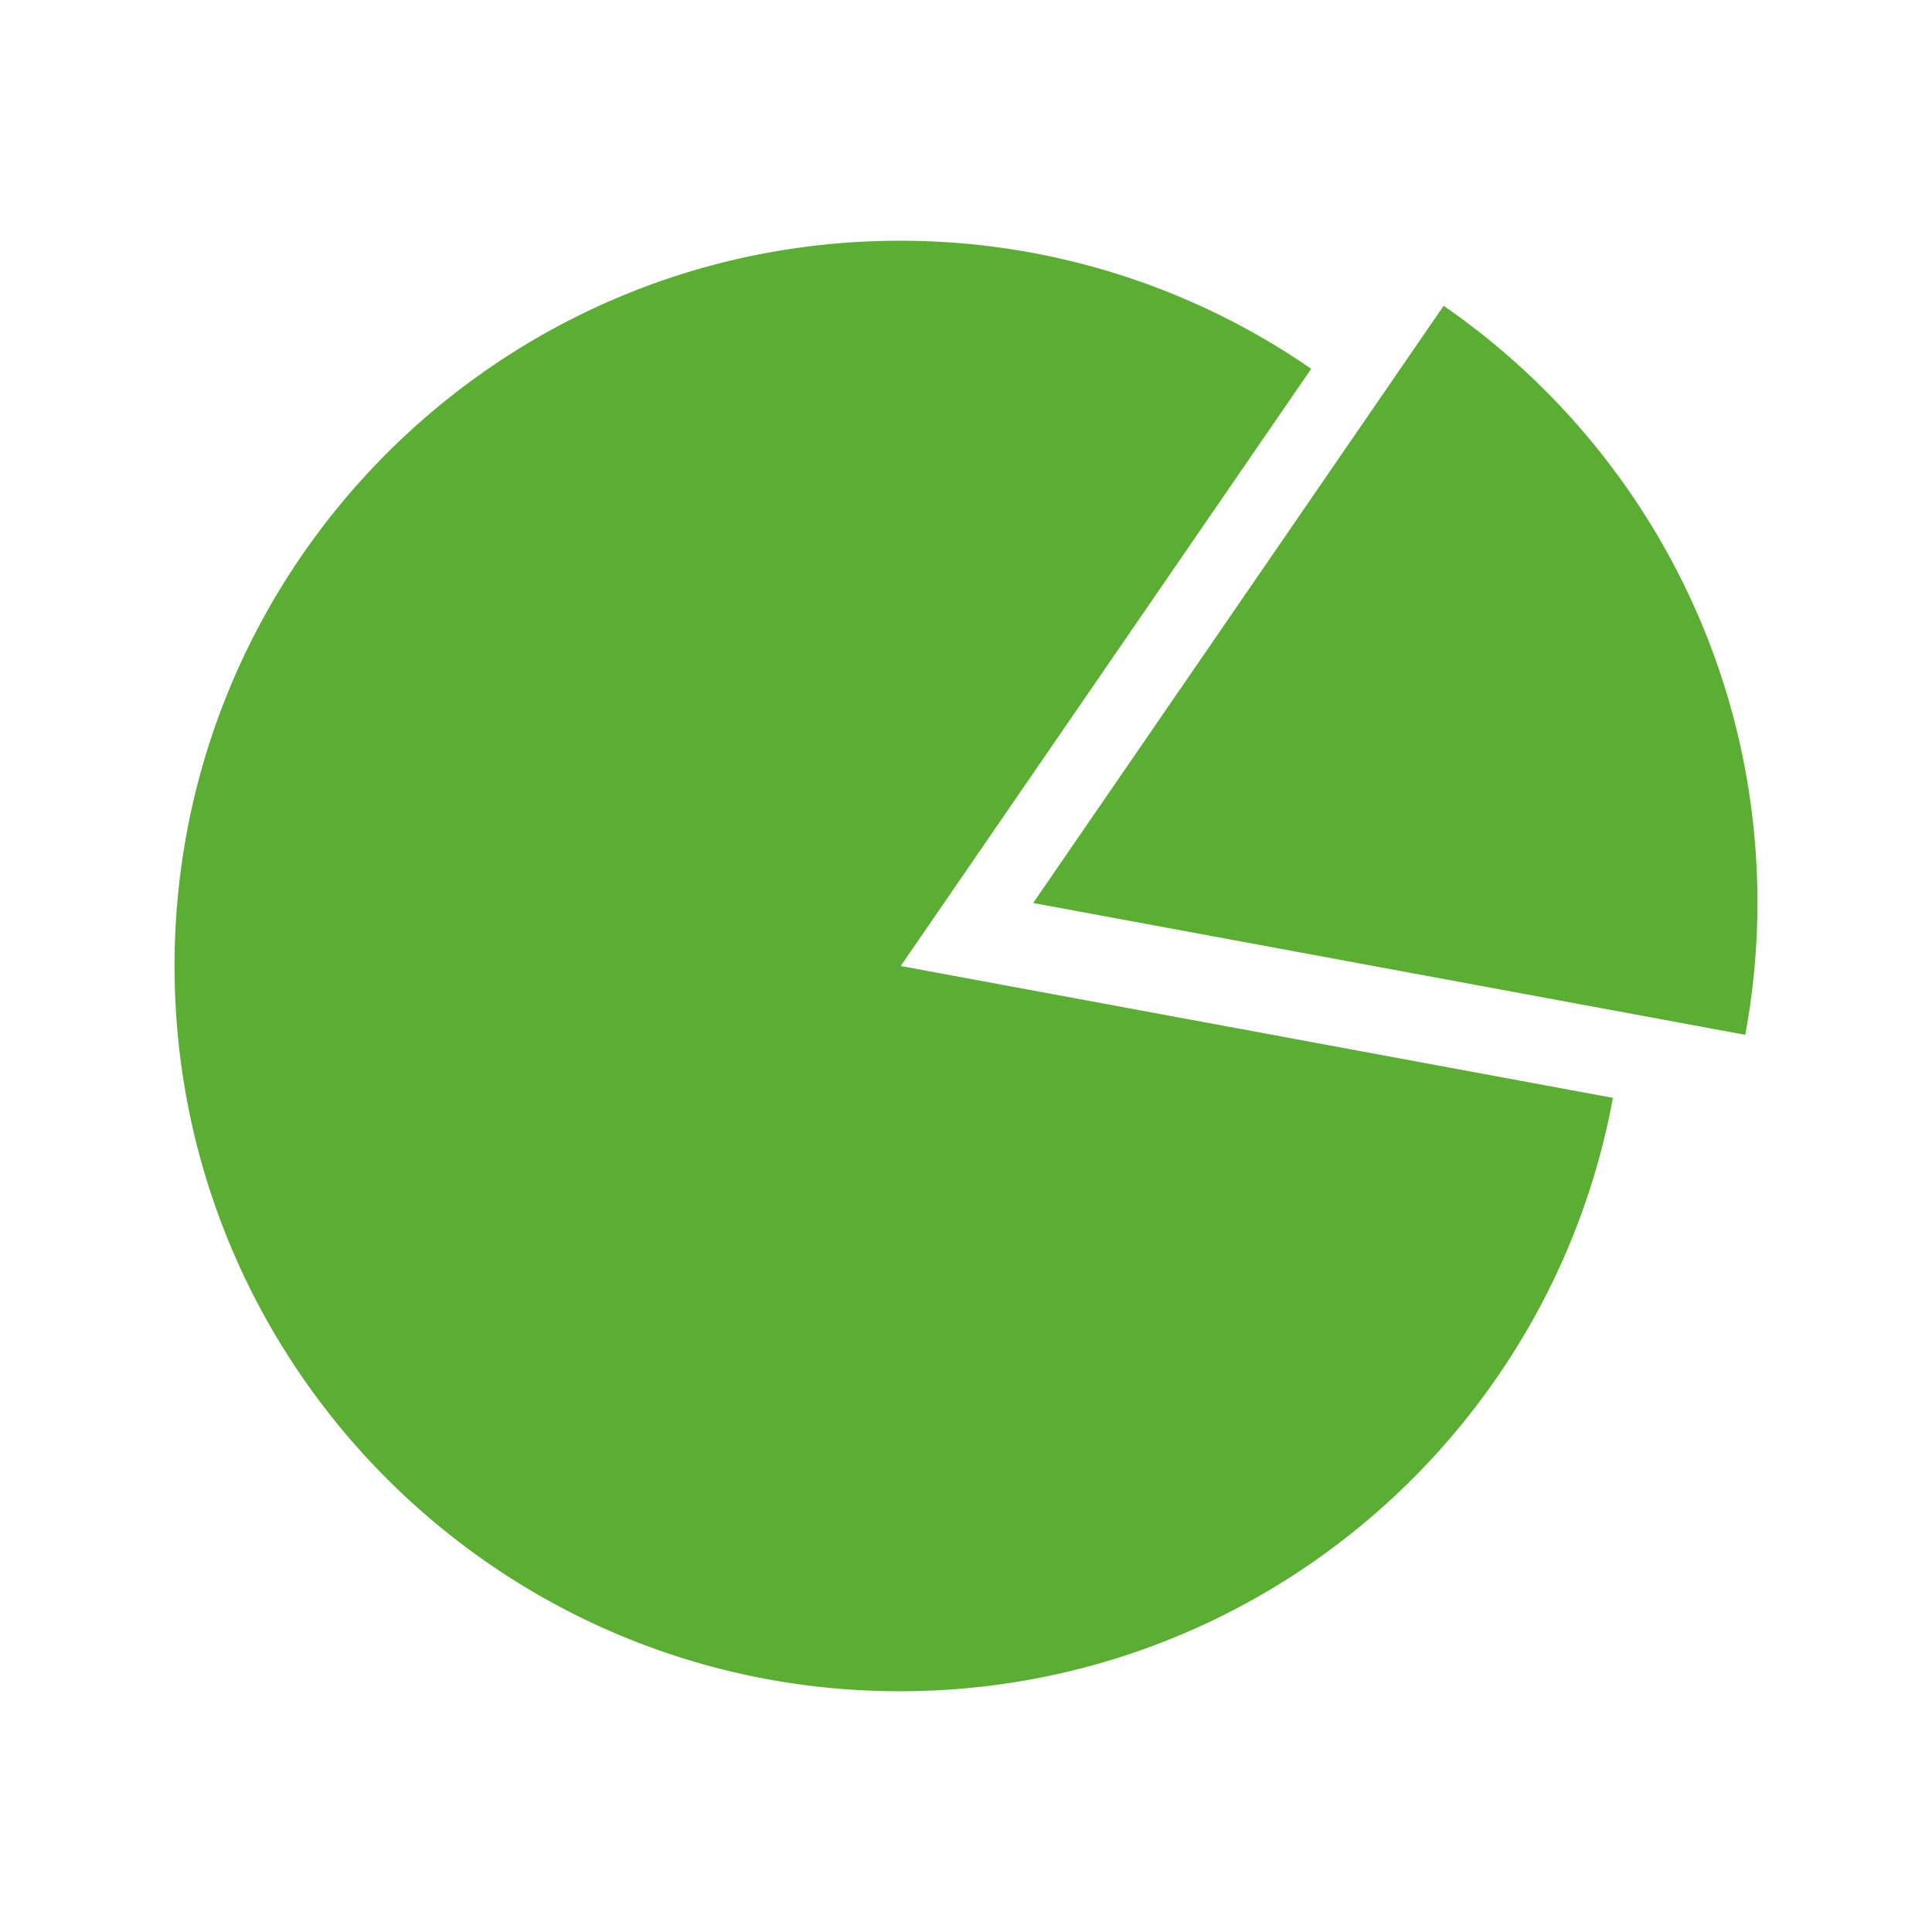 <svg xmlns="http://www.w3.org/2000/svg" width="64" height="64" fill="rgba(91,174,51,1)" viewBox="0 0 64 64"><path d="M57.814 34.28a23.99 23.99 0 0 0 .404-4.367c0-8.207-4.12-15.448-10.396-19.783L34.225 29.913l23.59 4.367z"/><path d="M29.838 32l13.597-19.782a23.902 23.902 0 0 0-13.628-4.243C16.54 7.975 5.782 18.73 5.782 32c0 13.27 10.757 24.025 24.025 24.025 11.777 0 21.568-8.476 23.623-19.657L29.838 32z"/></svg>